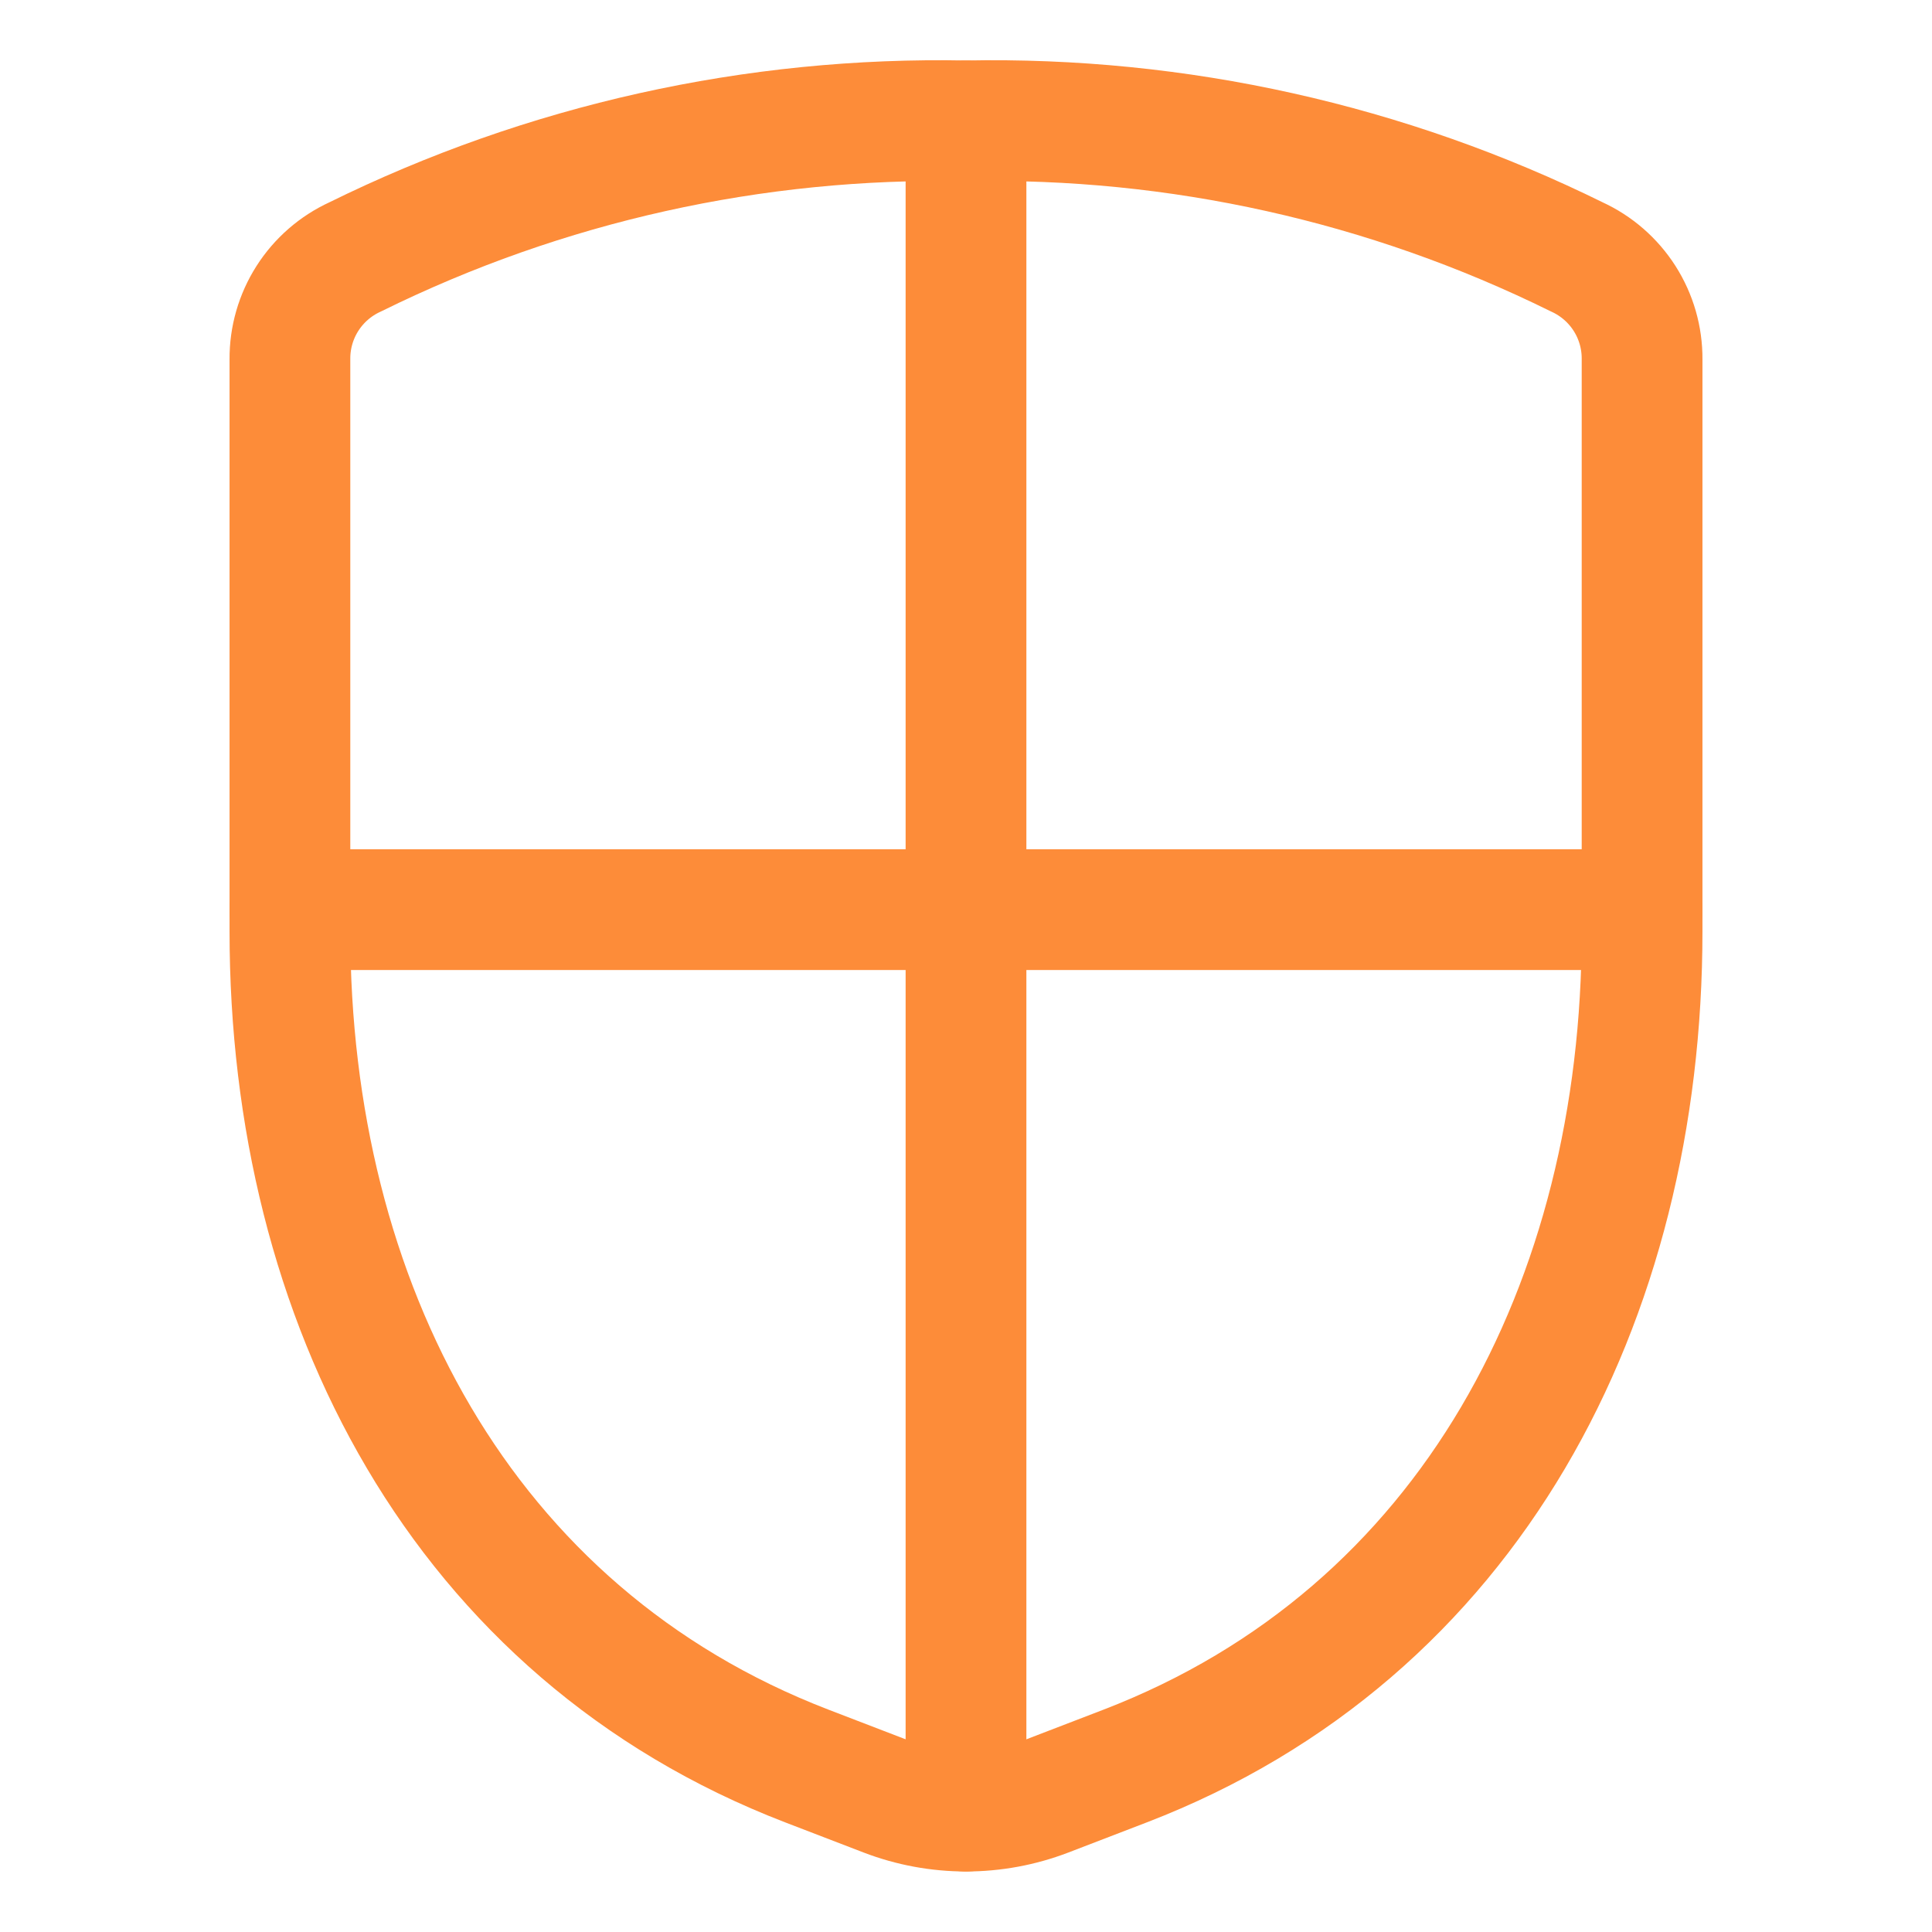 <svg width="64" height="64" viewBox="0 0 64 64" fill="none" xmlns="http://www.w3.org/2000/svg">
<path d="M32 4.004V59.995" stroke="#FD8C39" stroke-width="4" stroke-linecap="round" stroke-linejoin="round"/>
<path d="M54.396 30.133H9.604" stroke="#FD8C39" stroke-width="4" stroke-linecap="round" stroke-linejoin="round"/>
<path d="M9.604 11.9V30.848C9.604 43.108 15.287 54.1 26.729 58.502L29.32 59.498C31.045 60.161 32.955 60.161 34.68 59.498L37.271 58.502C48.713 54.1 54.396 43.108 54.396 30.848V11.9C54.401 11.187 54.2 10.488 53.817 9.887C53.433 9.286 52.885 8.808 52.236 8.511C45.95 5.408 39.009 3.862 32 4.004C24.991 3.862 18.05 5.408 11.764 8.511C11.115 8.808 10.566 9.286 10.183 9.887C9.8 10.488 9.599 11.187 9.604 11.9Z" stroke="#FD8C39" stroke-width="4" stroke-linecap="round" stroke-linejoin="round"/>
</svg>
